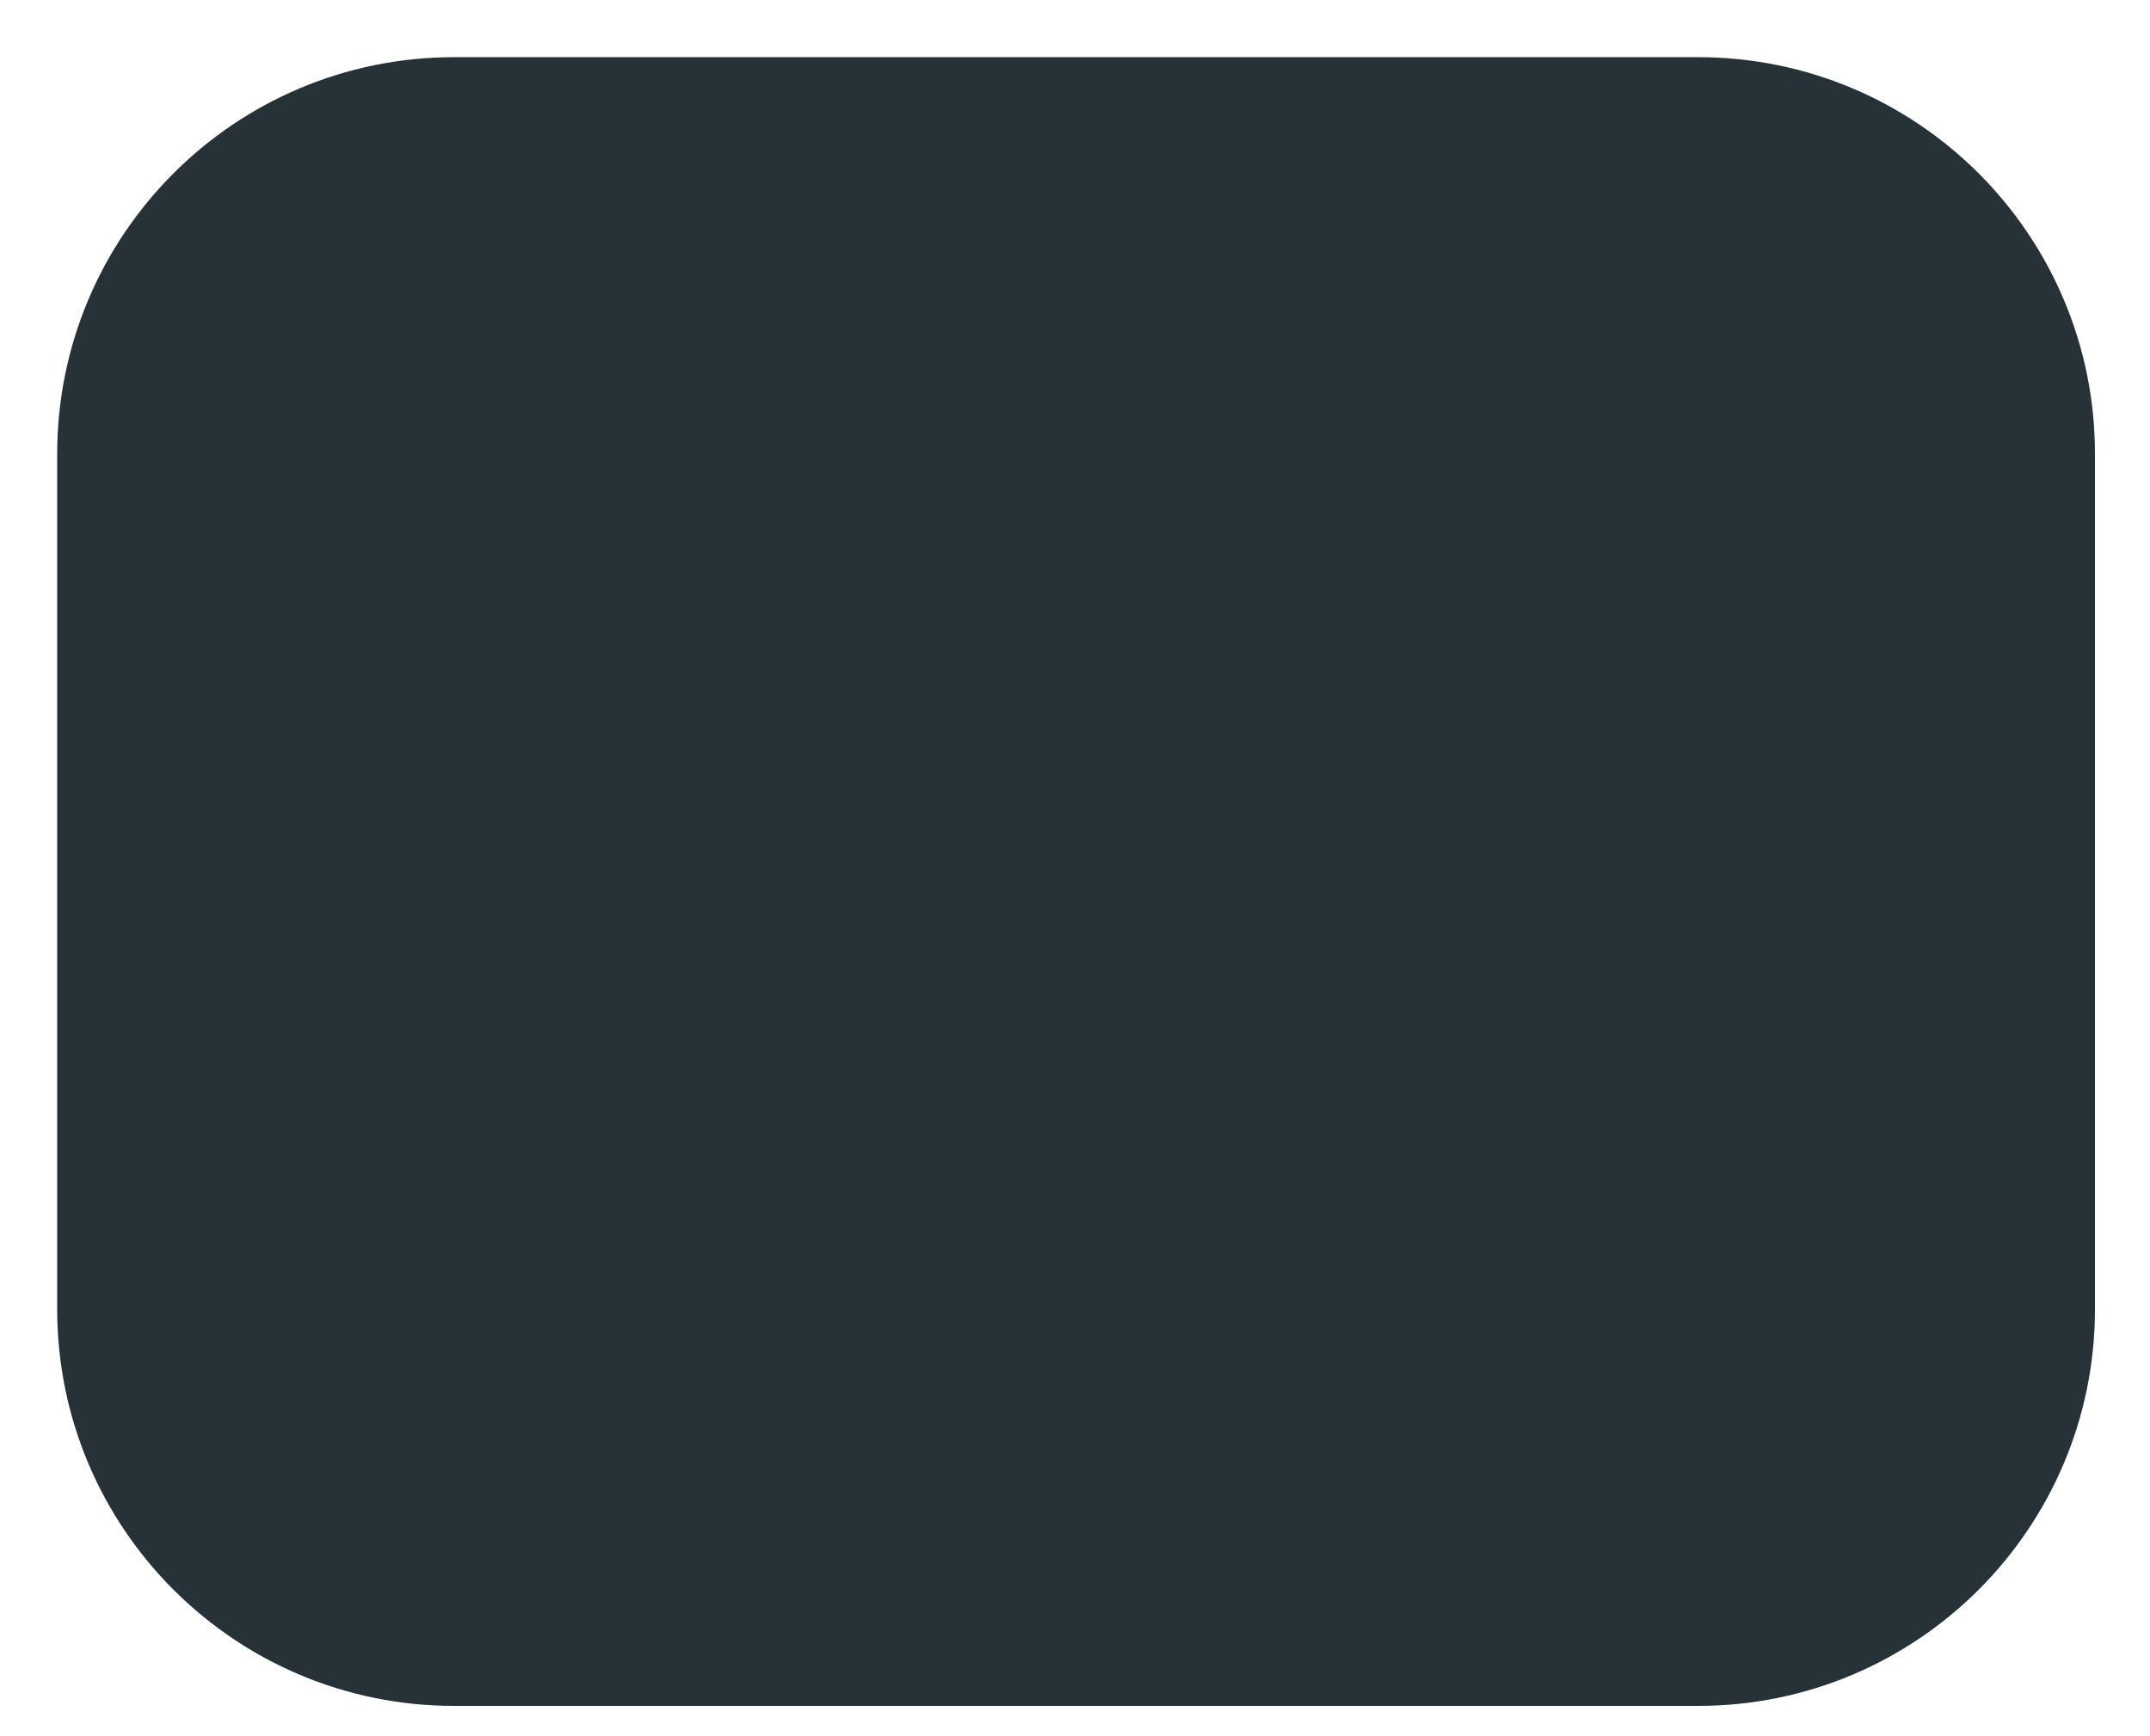 <?xml version="1.0" encoding="utf-8"?>
<svg xmlns="http://www.w3.org/2000/svg" fill="none" height="100%" overflow="visible" preserveAspectRatio="none" style="display: block;" viewBox="0 0 26 21" width="100%">
<path d="M20.535 20.325H5.491C3.011 20.325 1 18.314 1 15.834V5.491C1 3.011 3.011 1 5.491 1H20.535C23.015 1 25.026 3.011 25.026 5.491V15.834C25.026 18.314 23.015 20.325 20.535 20.325Z" fill="#263238" id="Vector" stroke="#263238" stroke-linecap="round" stroke-linejoin="round" stroke-miterlimit="10" stroke-width="0.617"/>
</svg>